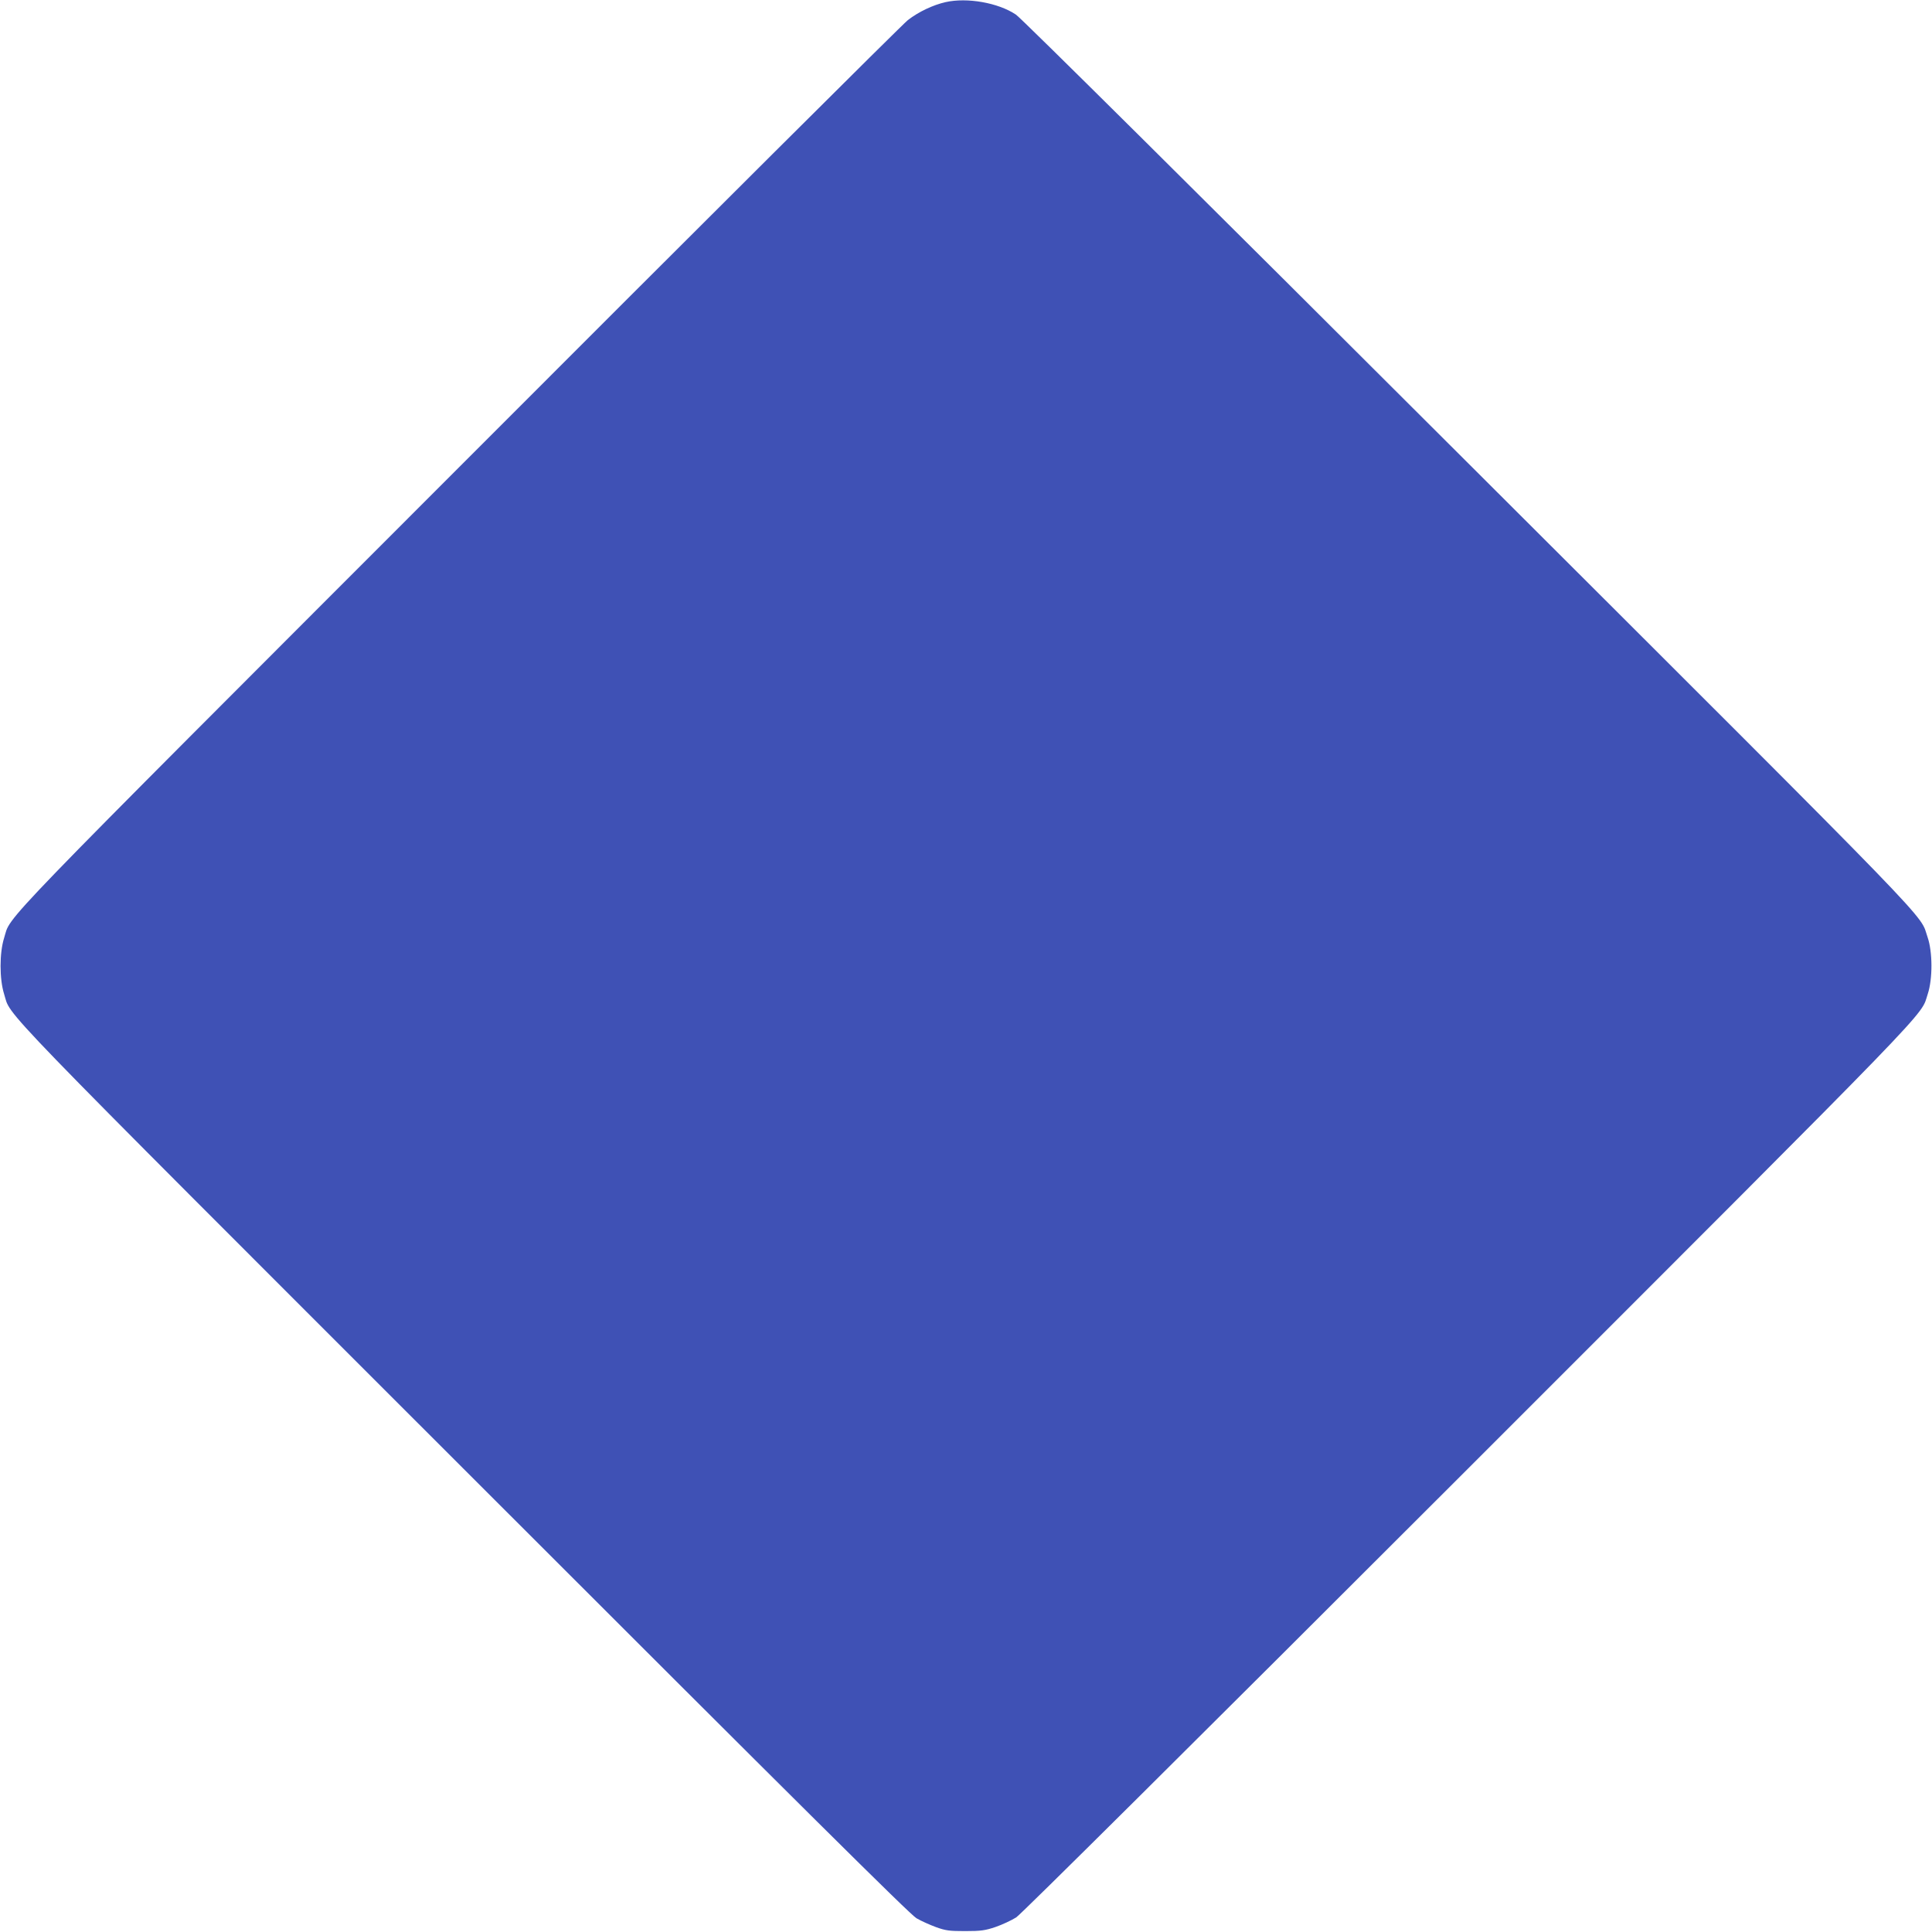 <?xml version="1.0" standalone="no"?>
<!DOCTYPE svg PUBLIC "-//W3C//DTD SVG 20010904//EN"
 "http://www.w3.org/TR/2001/REC-SVG-20010904/DTD/svg10.dtd">
<svg version="1.0" xmlns="http://www.w3.org/2000/svg"
 width="1280pt" height="1280pt" viewBox="0 0 1280 1280"
 preserveAspectRatio="xMidYMid meet">
<g transform="translate(0,1280) scale(0.1,-0.1)"
fill="#3f51b5" stroke="none">
<path d="M6265 12786 c-84 -19 -179 -64 -250 -119 -33 -25 -1372 -1359 -2975
-2964 -3149 -3151 -2962 -2958 -3013 -3118 -31 -99 -31 -271 0 -370 51 -160
-140 37 3043 -3145 2248 -2248 2958 -2953 3002 -2979 31 -18 89 -44 130 -59
64 -23 88 -26 193 -26 103 0 132 4 200 27 44 15 106 44 138 64 36 25 1112
1093 2998 2978 3158 3158 2989 2983 3041 3140 33 99 32 280 -1 375 -58 166
141 -38 -3043 3140 -1781 1778 -2962 2950 -2997 2973 -117 79 -324 115 -466
83z"/>
</g>
</svg>
